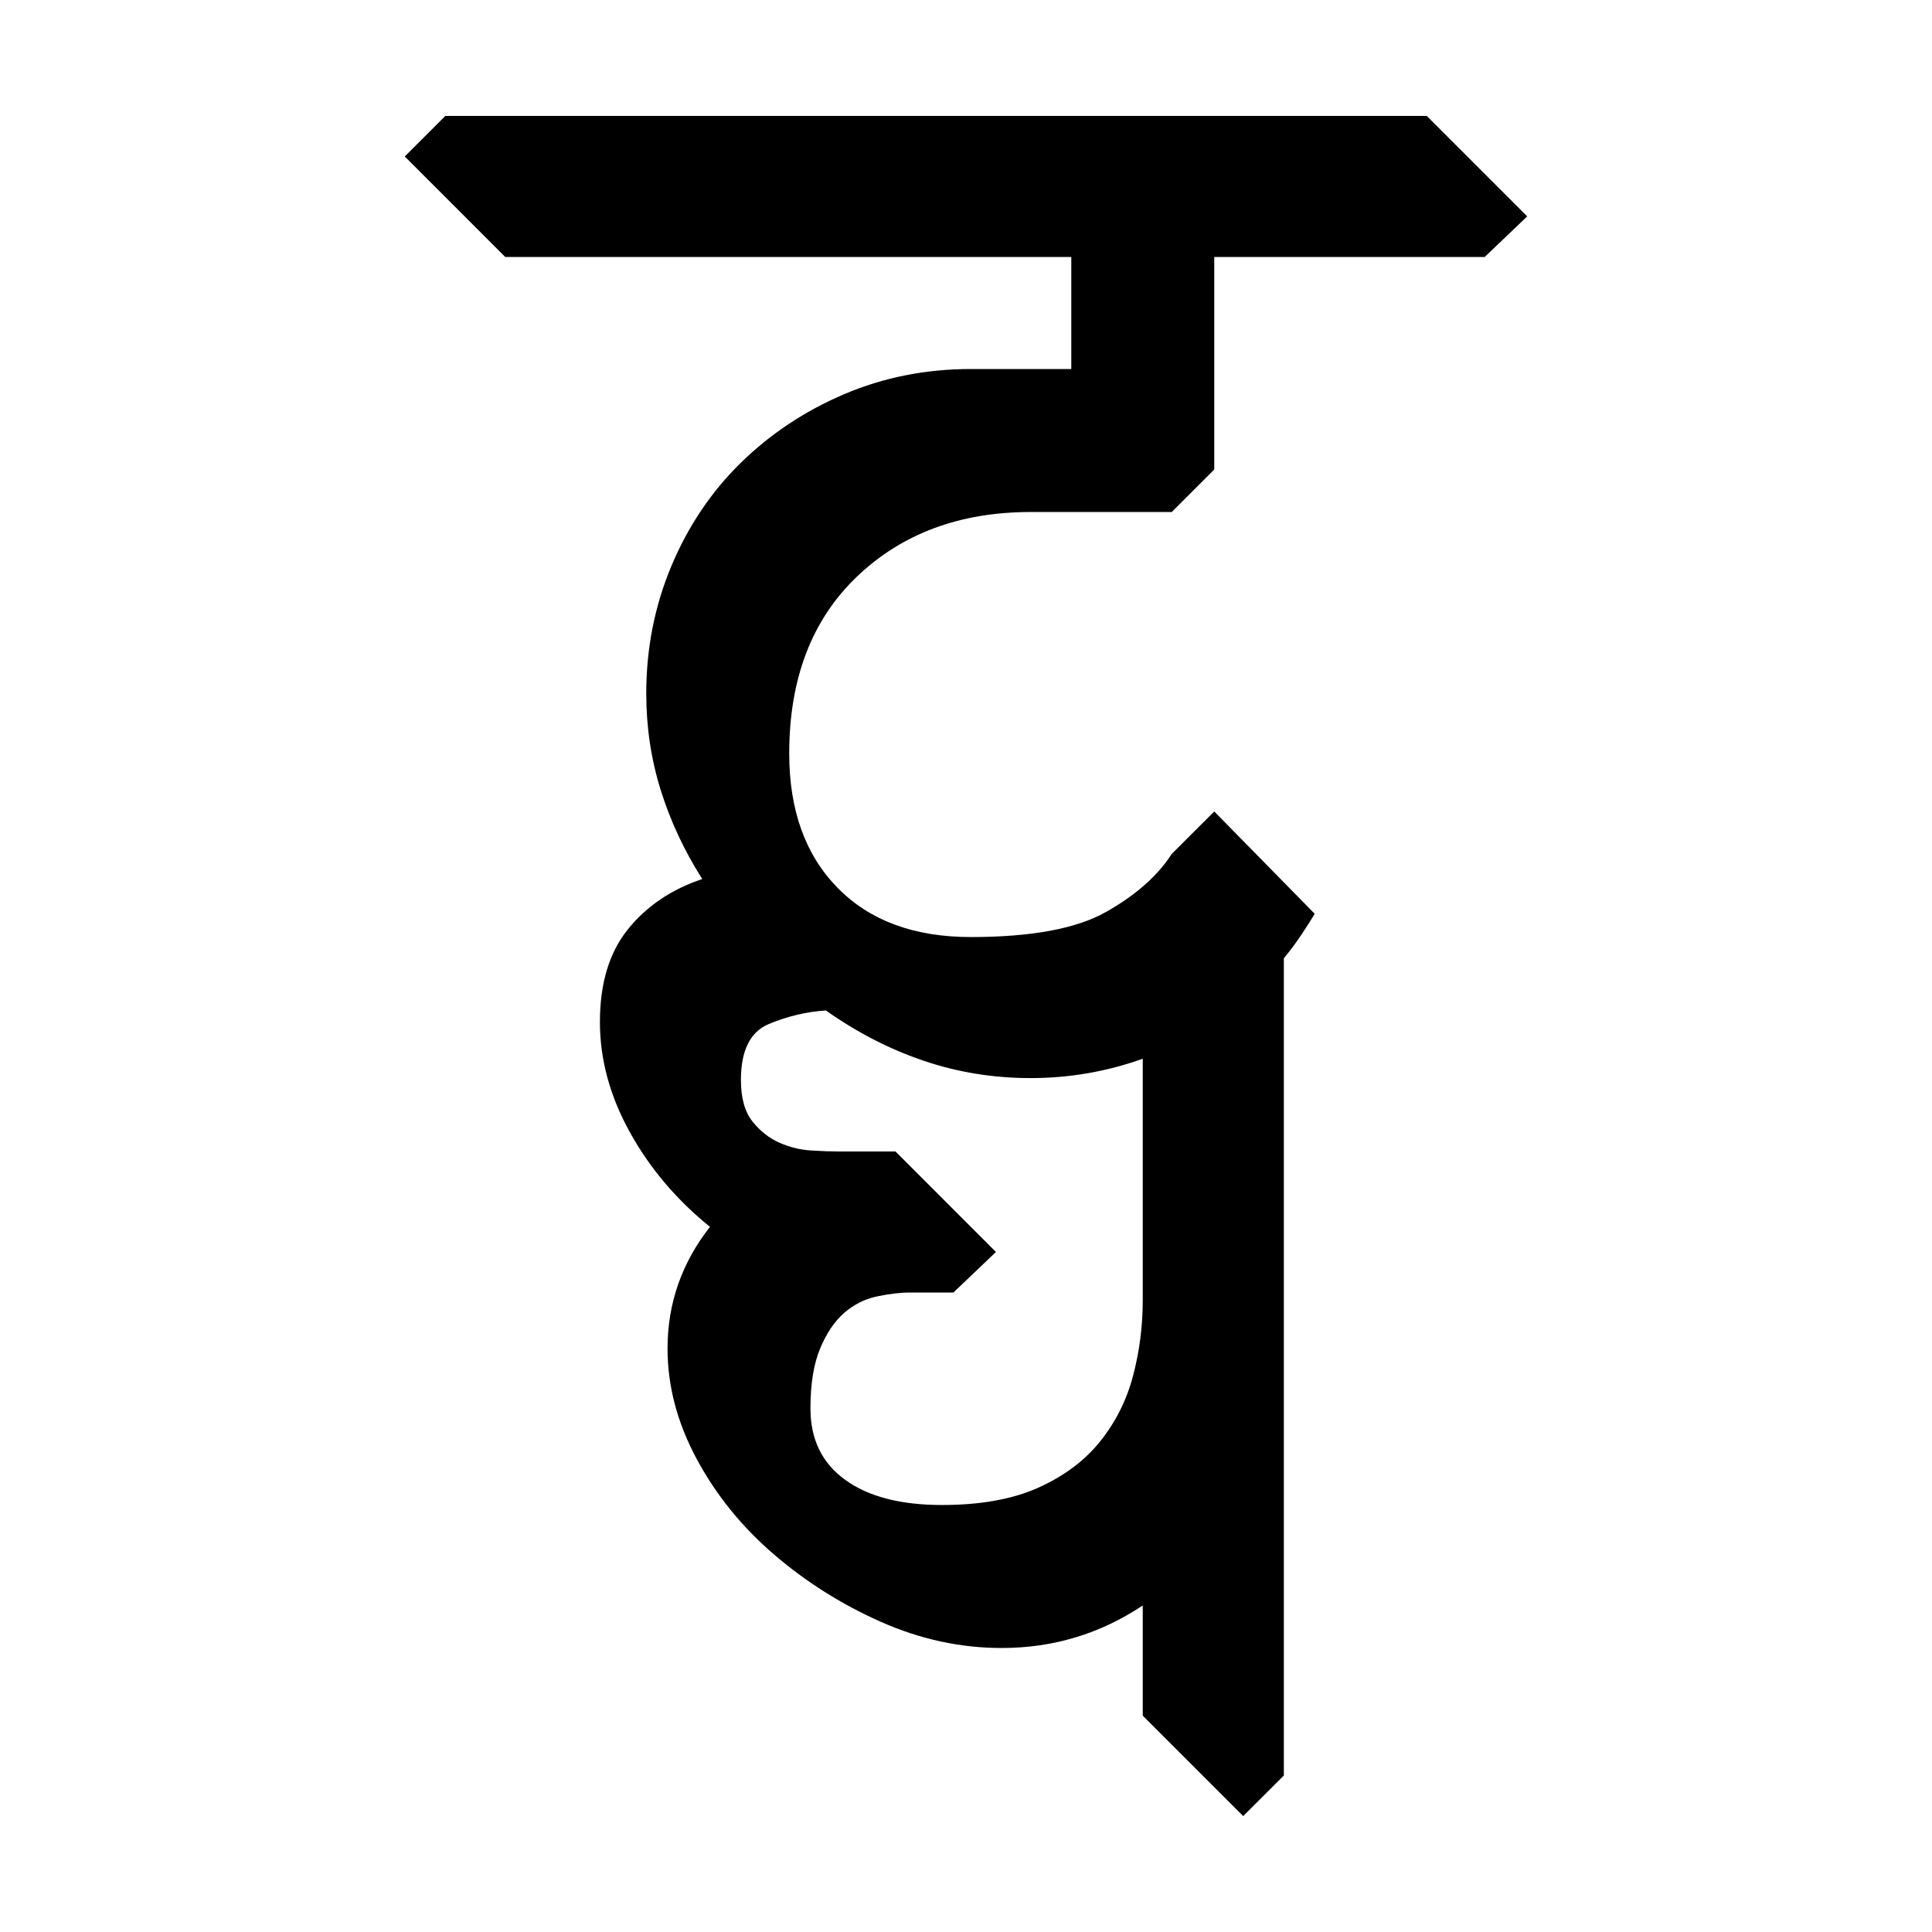 <?xml version="1.0" encoding="UTF-8" standalone="no"?>
<!-- Created with Inkscape (http://www.inkscape.org/) -->

<svg
   xmlns:dc="http://purl.org/dc/elements/1.1/"
   xmlns:cc="http://creativecommons.org/ns#"
   xmlns:rdf="http://www.w3.org/1999/02/22-rdf-syntax-ns#"
   xmlns:svg="http://www.w3.org/2000/svg"
   xmlns="http://www.w3.org/2000/svg"
   xmlns:sodipodi="http://sodipodi.sourceforge.net/DTD/sodipodi-0.dtd"
   xmlns:inkscape="http://www.inkscape.org/namespaces/inkscape"
   width="64"
   height="64"
   id="svg3000"
   version="1.1"
   inkscape:version="0.48.0 r9654"
   sodipodi:docname="TTga.svg">
  <defs
     id="defs3002" />
  <sodipodi:namedview
     id="base"
     pagecolor="#ffffff"
     bordercolor="#666666"
     borderopacity="1.0"
     inkscape:pageopacity="0.0"
     inkscape:pageshadow="2"
     inkscape:zoom="4.1118812"
     inkscape:cx="16.808258"
     inkscape:cy="50.522031"
     inkscape:document-units="px"
     inkscape:current-layer="text3428"
     showgrid="false"
     inkscape:window-width="1024"
     inkscape:window-height="745"
     inkscape:window-x="-8"
     inkscape:window-y="-8"
     inkscape:window-maximized="1" />
  <g
     inkscape:label="Layer 1"
     inkscape:groupmode="layer"
     id="layer1"
     transform="translate(0,-988.362)">
    <g
       style="font-size:64px;font-style:normal;font-variant:normal;font-weight:normal;font-stretch:normal;line-height:125%;letter-spacing:0px;word-spacing:0px;fill:#000000;fill-opacity:1;stroke:none;font-family:Chandas;-inkscape-font-specification:Chandas"
       id="text3085" />
    <g
       transform="translate(4.456,992.385)"
       style="font-size:64px;font-style:normal;font-variant:normal;font-weight:normal;font-stretch:normal;line-height:125%;letter-spacing:0px;word-spacing:0px;fill:#000000;fill-opacity:1;stroke:none;font-family:Chandas;-inkscape-font-specification:Chandas"
       id="text3127">
      <g
         style="line-height:125%;fill:#000000;font-family:Chandas;-inkscape-font-specification:Chandas"
         id="text3428">
        <g
           style="font-size:64px;font-style:normal;font-variant:normal;font-weight:normal;font-stretch:normal;line-height:125%;letter-spacing:0px;word-spacing:0px;fill:#000000;fill-opacity:1;stroke:none;font-family:Chandas;-inkscape-font-specification:Chandas"
           id="text3205">
          <path
             d="M 44.727,4.489 L 35.768,4.489 L 35.768,11.53 L 34.36,12.938 L 29.688,12.938 C 27.342,12.938 25.422,13.652 23.928,15.081 C 22.435,16.51 21.688,18.463 21.688,20.938 C 21.688,22.814 22.221,24.297 23.288,25.385 C 24.354,26.474 25.826,27.018 27.704,27.018 C 29.709,27.018 31.202,26.741 32.184,26.186 C 33.166,25.631 33.891,24.991 34.36,24.264 L 35.768,22.858 L 39.096,26.248 C 38.967,26.462 38.818,26.697 38.647,26.952 C 38.476,27.208 38.285,27.465 38.073,27.721 L 38.073,54.793 L 36.727,56.137 L 33.399,52.809 L 33.399,49.16 C 31.991,50.099 30.434,50.569 28.727,50.569 C 27.363,50.569 26.03,50.281 24.728,49.704 C 23.427,49.128 22.243,48.382 21.176,47.464 C 20.11,46.547 19.257,45.491 18.617,44.296 C 17.977,43.102 17.657,41.886 17.657,40.649 C 17.657,39.155 18.126,37.812 19.063,36.618 C 17.954,35.722 17.069,34.676 16.408,33.482 C 15.747,32.287 15.417,31.071 15.417,29.832 C 15.417,28.552 15.726,27.529 16.344,26.761 C 16.963,25.994 17.784,25.438 18.807,25.096 C 18.211,24.159 17.753,23.178 17.432,22.154 C 17.112,21.13 16.952,20.063 16.952,18.953 C 16.952,17.46 17.229,16.052 17.784,14.729 C 18.338,13.406 19.106,12.265 20.087,11.305 C 21.069,10.345 22.21,9.588 23.511,9.034 C 24.813,8.479 26.21,8.202 27.704,8.201 L 31.032,8.201 L 31.032,4.489 L 12.28,4.489 L 8.952,1.16 L 10.296,-0.183 L 42.807,-0.183 L 46.135,3.145 z M 26.745,45.832 C 28.025,45.832 29.091,45.64 29.944,45.256 C 30.797,44.872 31.479,44.36 31.992,43.72 C 32.504,43.08 32.867,42.355 33.08,41.544 C 33.293,40.734 33.399,39.902 33.399,39.049 L 33.399,31.049 C 32.205,31.476 30.968,31.69 29.688,31.69 C 28.451,31.69 27.267,31.498 26.136,31.114 C 25.005,30.73 23.928,30.175 22.903,29.45 C 22.264,29.491 21.635,29.64 21.016,29.897 C 20.398,30.153 20.088,30.772 20.088,31.752 C 20.088,32.35 20.216,32.809 20.472,33.129 C 20.728,33.45 21.027,33.684 21.368,33.833 C 21.709,33.982 22.061,34.068 22.423,34.089 C 22.786,34.111 23.074,34.121 23.288,34.121 L 25.208,34.121 L 28.536,37.45 L 27.128,38.793 L 25.719,38.793 C 25.378,38.793 25.005,38.836 24.6,38.921 C 24.195,39.007 23.833,39.188 23.512,39.465 C 23.192,39.743 22.925,40.137 22.712,40.649 C 22.498,41.16 22.391,41.822 22.391,42.633 C 22.391,43.657 22.775,44.446 23.544,45 C 24.312,45.555 25.379,45.832 26.745,45.832 z"
             style=""
             id="path3210" />
        </g>
      </g>
    </g>
  </g>
</svg>
